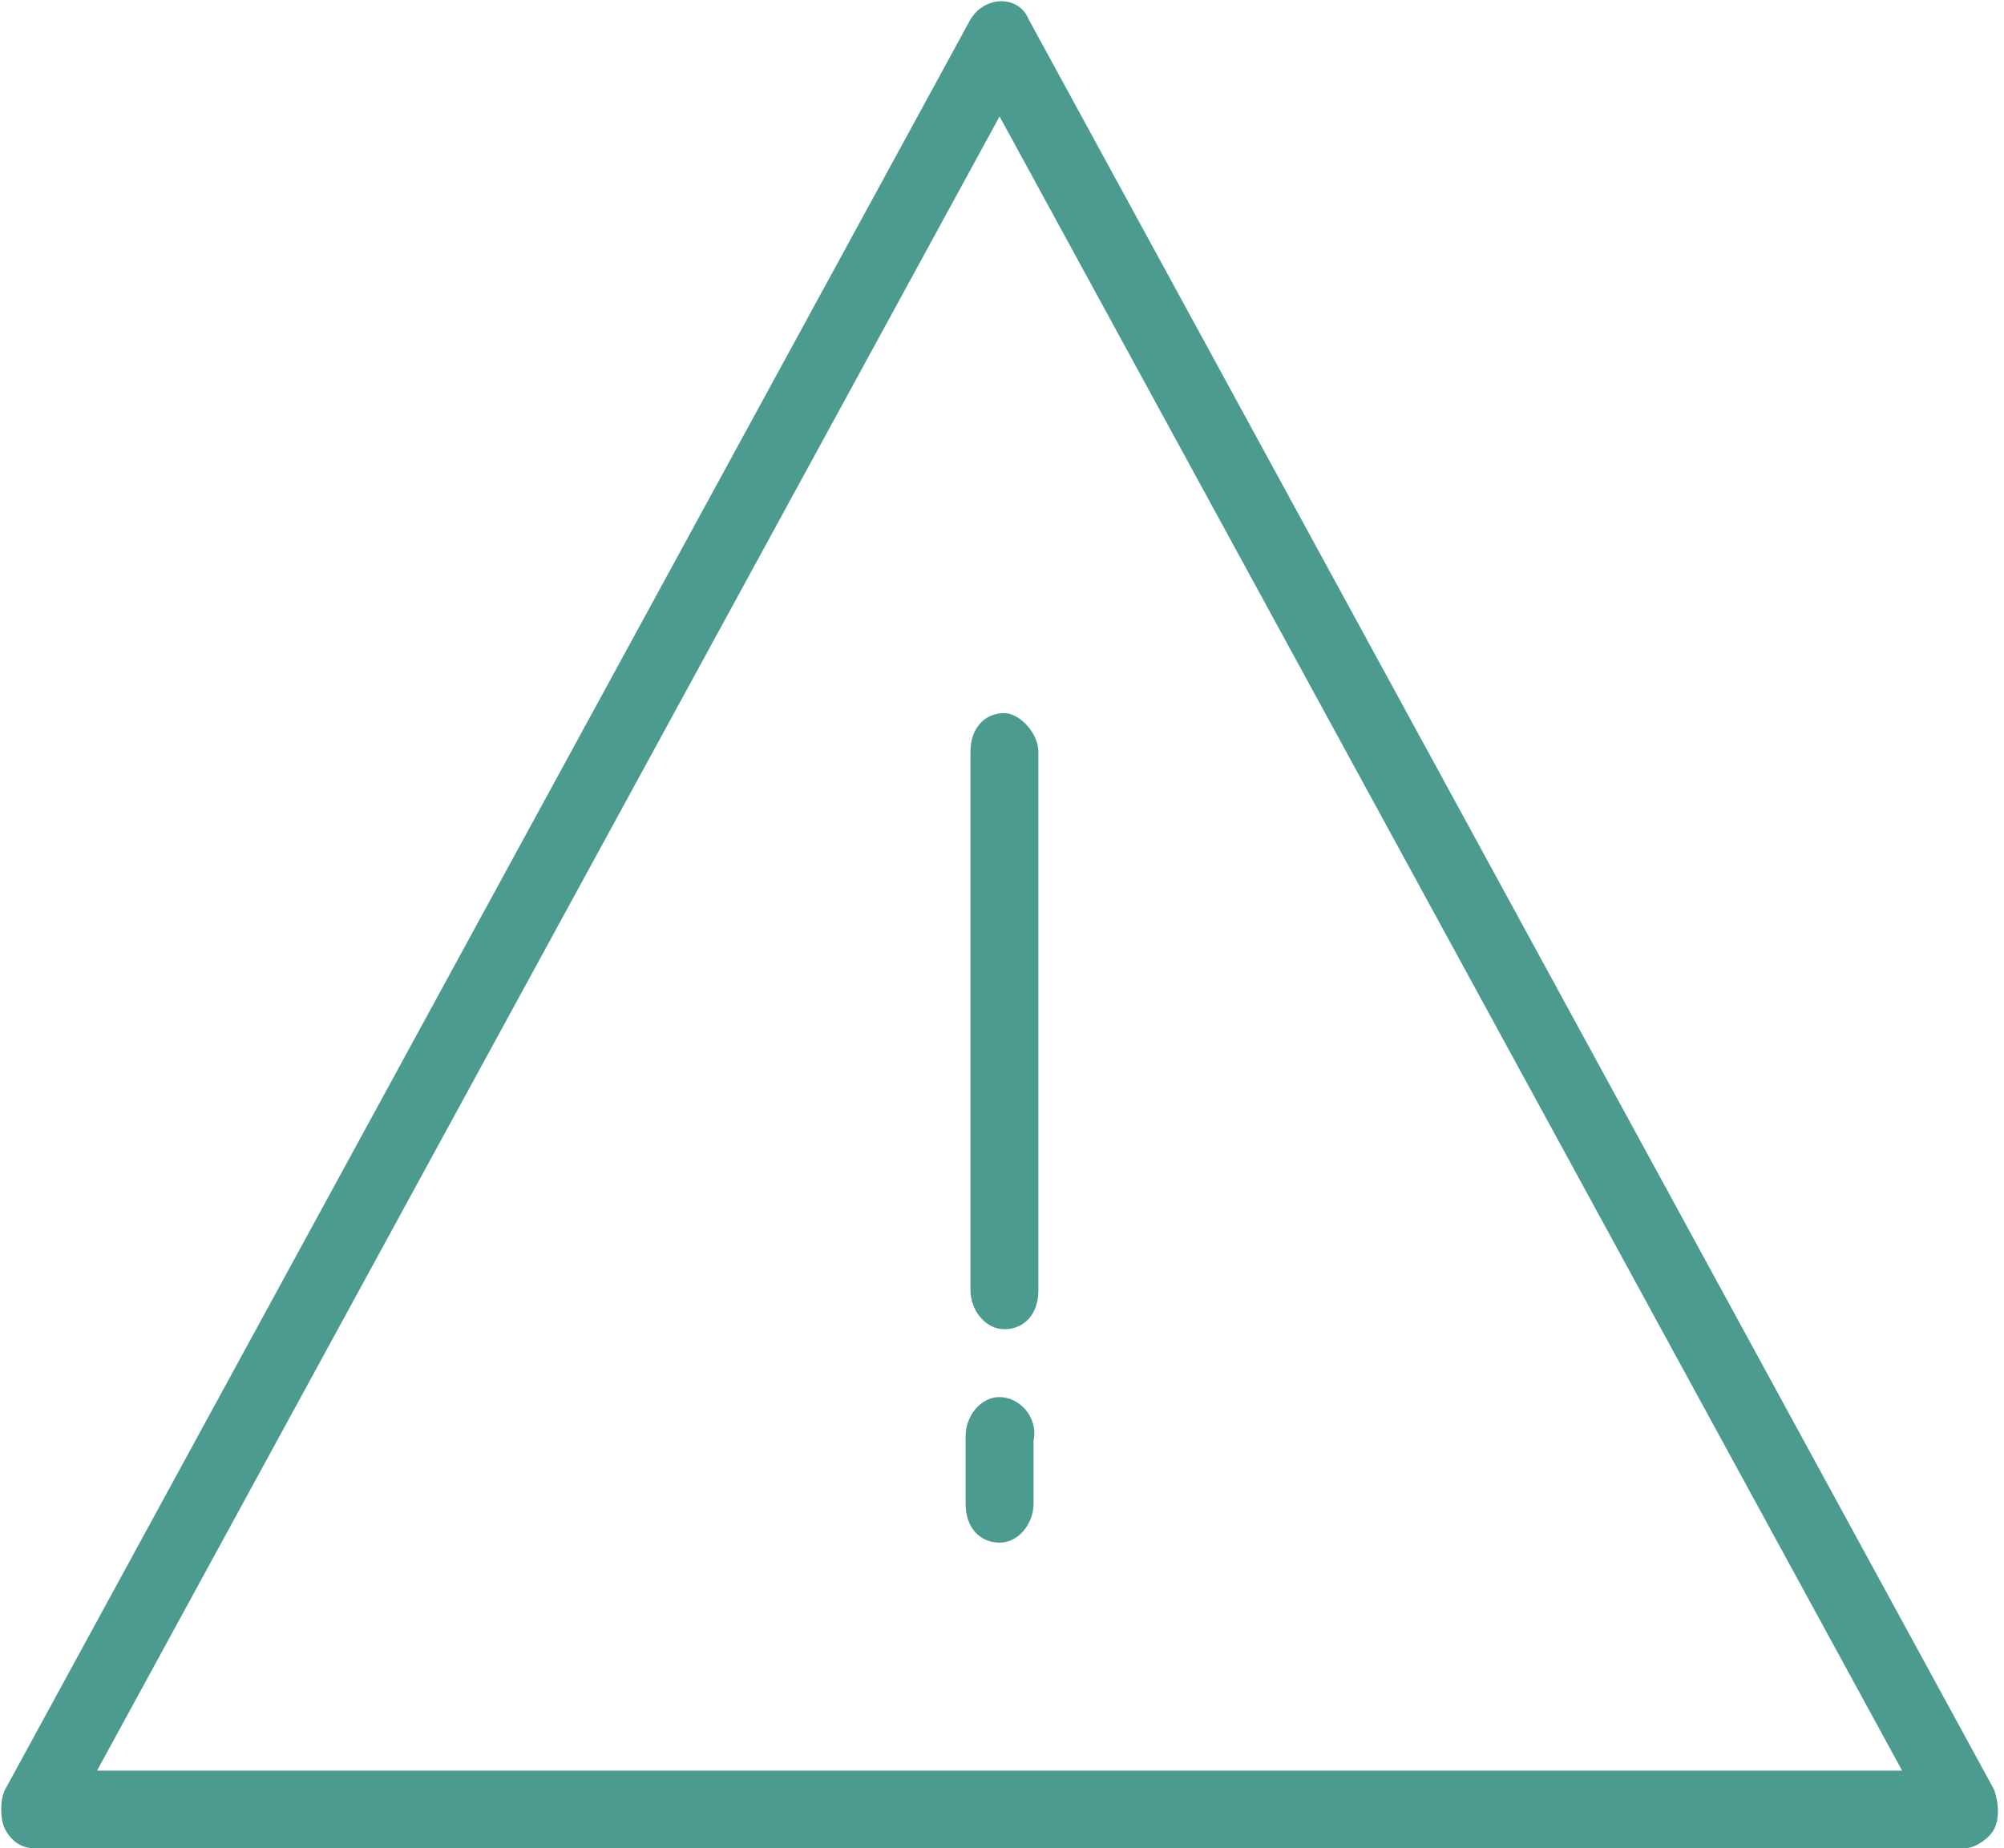 <?xml version="1.0" encoding="utf-8"?>
<!-- Generator: Adobe Illustrator 26.0.1, SVG Export Plug-In . SVG Version: 6.00 Build 0)  -->
<svg version="1.1" id="ico" xmlns="http://www.w3.org/2000/svg" xmlns:xlink="http://www.w3.org/1999/xlink" x="0px" y="0px"
	 viewBox="0 0 41.3 38.1" style="enable-background:new 0 0 41.3 38.1;" xml:space="preserve">
<style type="text/css">
	.st0{fill:#4C9B91;}
</style>
<path class="st0" d="M21.4,15.5v11.1c0,0.5-0.3,0.8-0.7,0.8c-0.4,0-0.7-0.4-0.7-0.8V15.5c0-0.5,0.3-0.8,0.7-0.8
	C21,14.7,21.4,15.1,21.4,15.5z M20.6,28.8c-0.4,0-0.7,0.4-0.7,0.8V31c0,0.5,0.3,0.8,0.7,0.8c0.4,0,0.7-0.4,0.7-0.8v-1.3
	C21.4,29.2,21,28.8,20.6,28.8z M0.1,36.9L20,0.4c0.3-0.5,1-0.5,1.2,0l19.9,36.5c0.1,0.3,0.1,0.6,0,0.8s-0.4,0.4-0.6,0.4H0.7
	c-0.3,0-0.5-0.2-0.6-0.4S0,37.1,0.1,36.9z M2,36.5h37.2L20.6,2.4L2,36.5z"/>
</svg>
